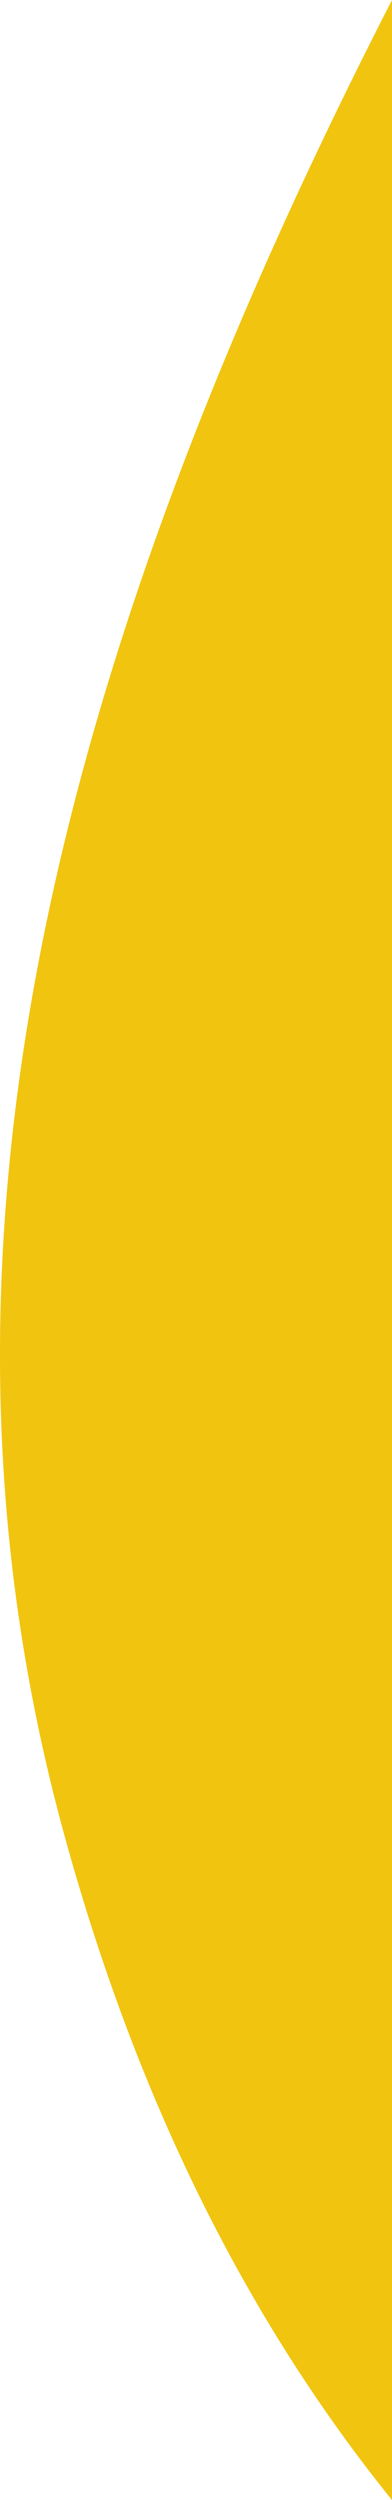 <?xml version="1.0" encoding="UTF-8" standalone="no"?>
<svg
   width="52.494"
   height="334.354"
   viewBox="0 0 52.494 334.354"
   fill="none"
   version="1.1"
   id="svg1"
   sodipodi:docname="team-decorator-right-mobile.svg"
   xmlns:inkscape="http://www.inkscape.org/namespaces/inkscape"
   xmlns:sodipodi="http://sodipodi.sourceforge.net/DTD/sodipodi-0.dtd"
   xmlns="http://www.w3.org/2000/svg"
   xmlns:svg="http://www.w3.org/2000/svg">
  <defs
     id="defs1" />
  <sodipodi:namedview
     id="namedview1"
     pagecolor="#505050"
     bordercolor="#eeeeee"
     borderopacity="1"
     inkscape:showpageshadow="0"
     inkscape:pageopacity="0"
     inkscape:pagecheckerboard="0"
     inkscape:deskcolor="#505050" />
  <path
     id="rect1"
     style="fill:#f1c40f;fill-opacity:1;stroke-width:57.624"
     d="M 52.494,-1.0058594e-5 C 3.084,96.3 -11.2,173.155 8.603,245.375 18.536,281.598 33.508,310.849 52.494,334.353 Z" />
</svg>
